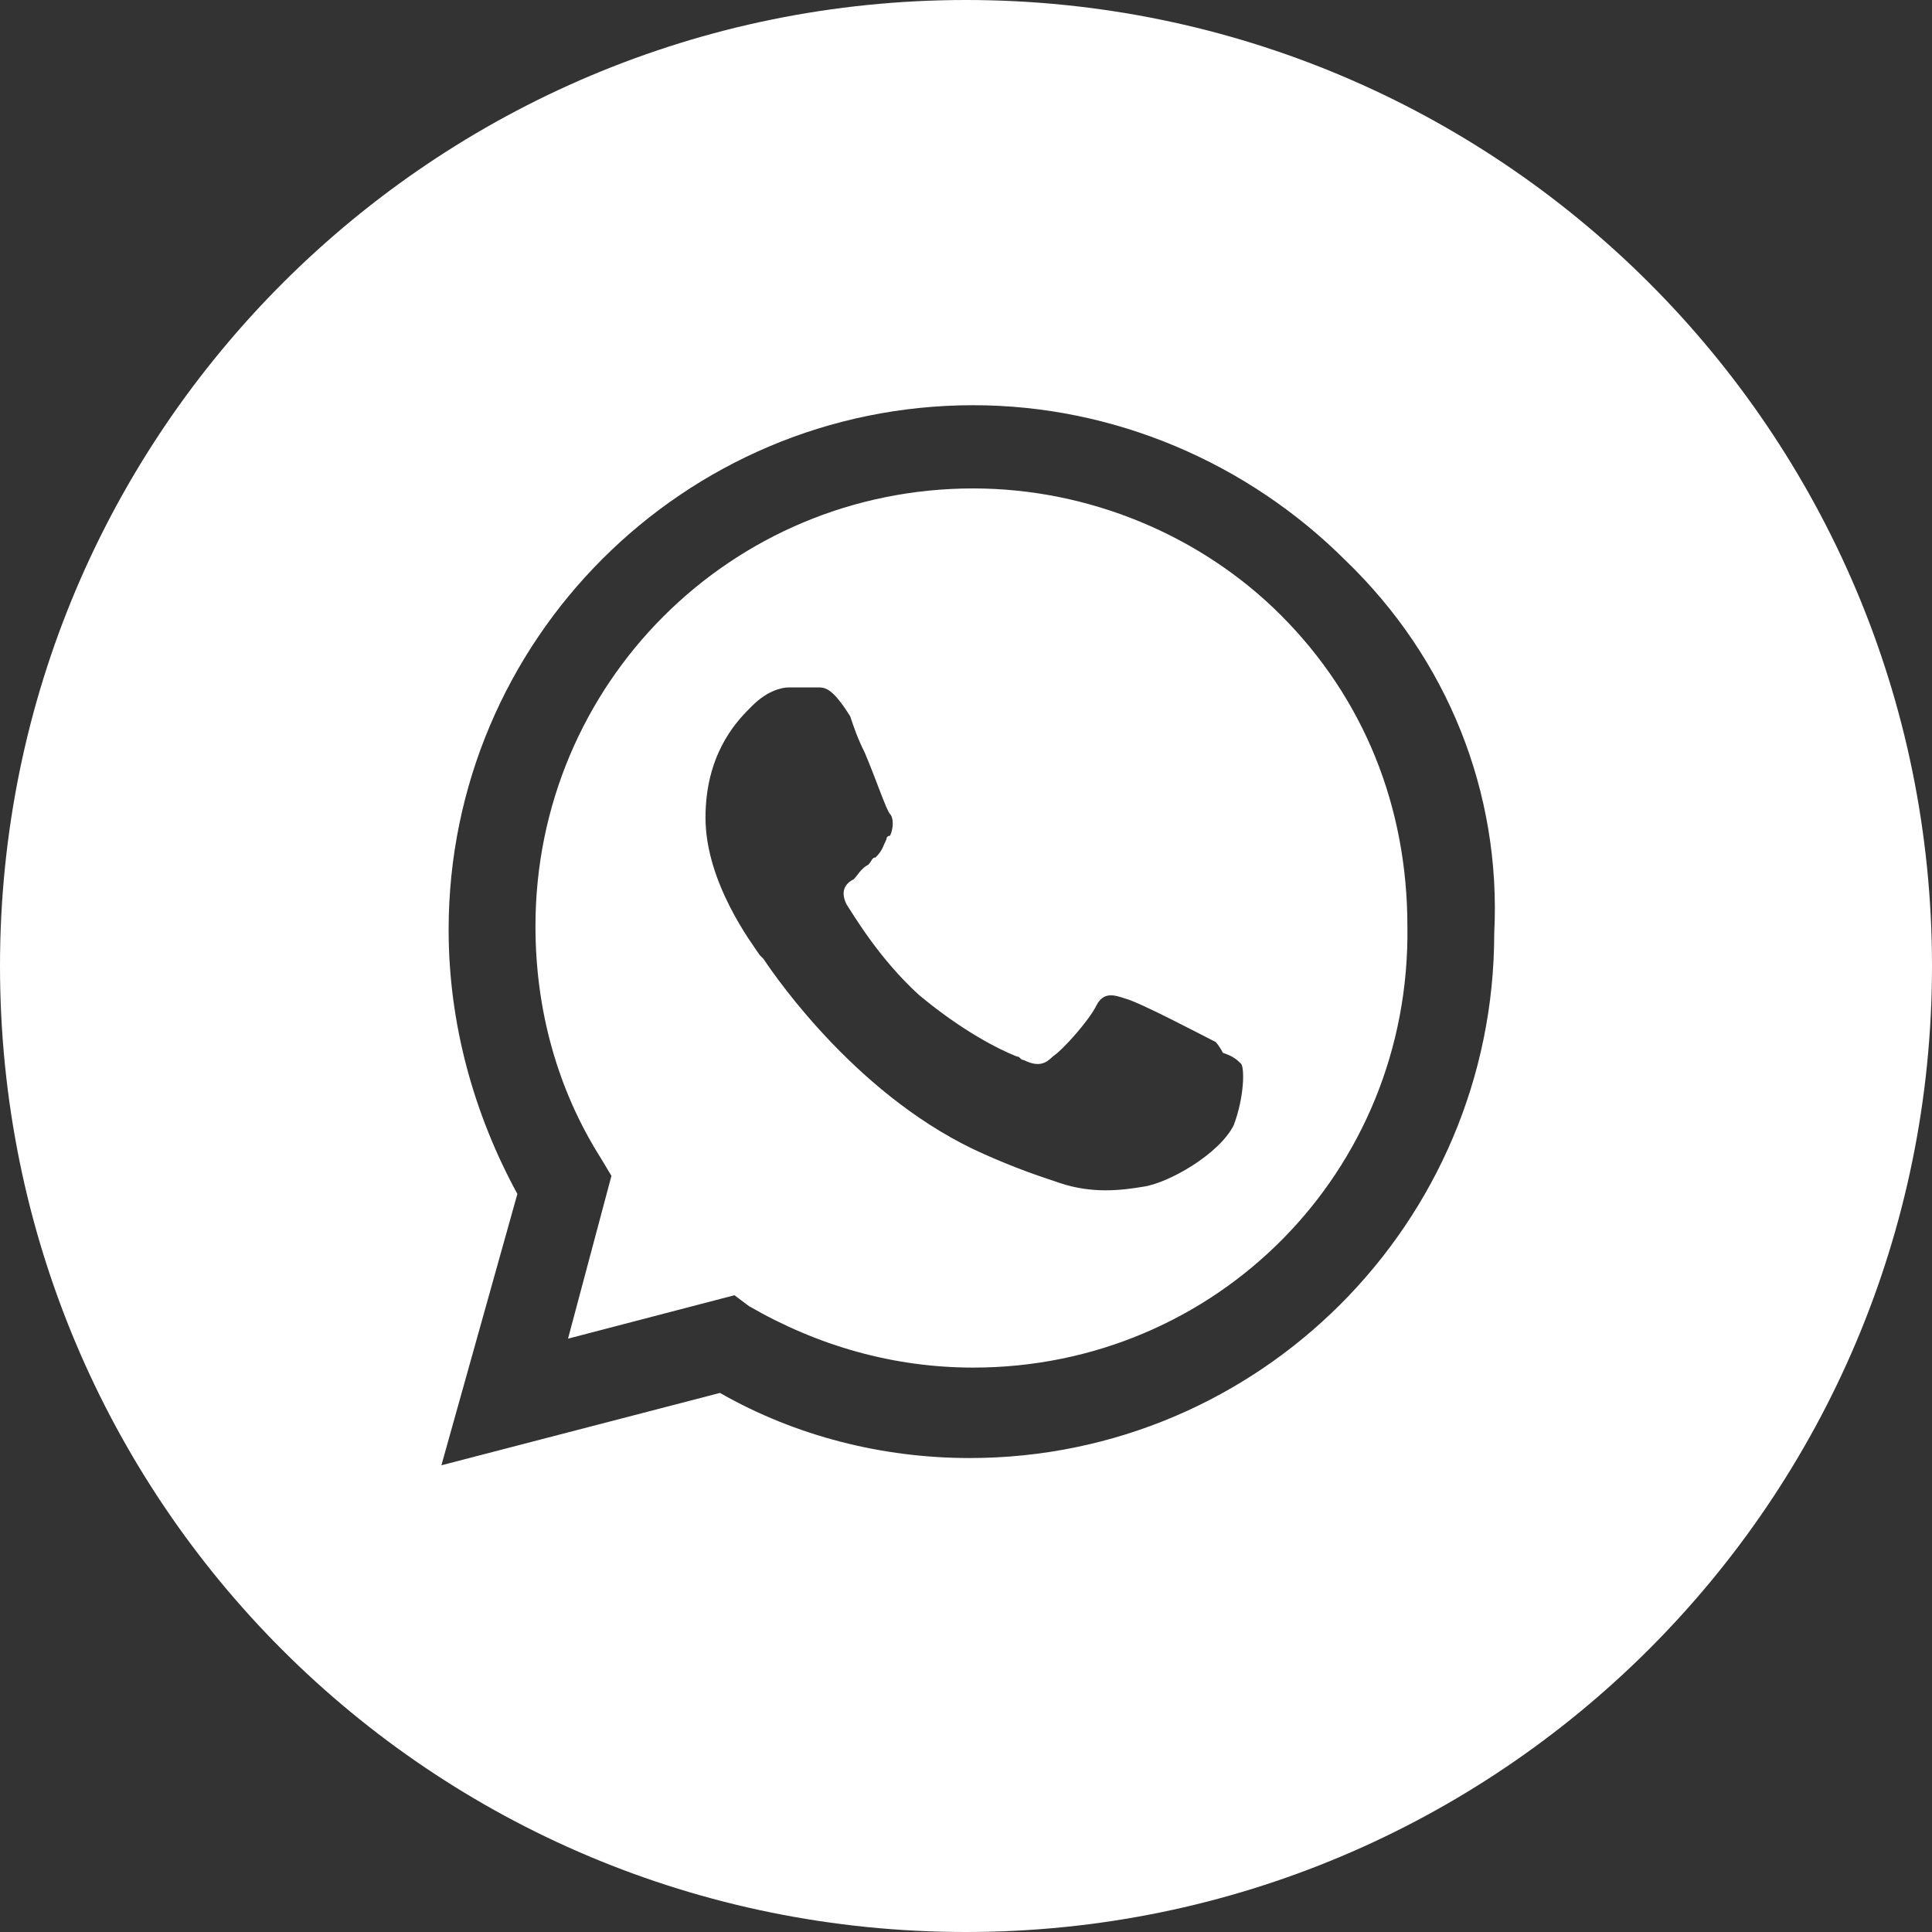 <?xml version="1.0" encoding="UTF-8"?> <svg xmlns="http://www.w3.org/2000/svg" xmlns:xlink="http://www.w3.org/1999/xlink" version="1.1" id="Слой_1" x="0px" y="0px" viewBox="0 0 53.4 53.4" style="enable-background:new 0 0 53.4 53.4;" xml:space="preserve"><rect x="0" y="0" width="53.4" height="53.4" fill="#333333" stroke="none"/> <style type="text/css"> .st0{fill-rule:evenodd;clip-rule:evenodd;fill:#FFFFFF;} </style> <path class="st0" d="M26.7,53.4c14.7,0,26.7-11.9,26.7-26.7S41.4,0,26.7,0S0,11.9,0,26.7S11.9,53.4,26.7,53.4z M37.2,15.5 c-2.7-2.7-6.4-4.3-10.3-4.3c-8,0-14.5,6.5-14.5,14.5c0,2.6,0.7,5.1,1.9,7.3l-2.1,7.5l7.7-2c2.1,1.2,4.5,1.8,6.9,1.8l0,0 c8,0,14.5-6.5,14.5-14.5C41.5,21.9,40,18.2,37.2,15.5z M26.9,37.8L26.9,37.8c-2.2,0-4.3-0.6-6.2-1.7l-0.4-0.3L15.7,37l1.2-4.5 L16.6,32c-1.2-1.9-1.8-4.1-1.8-6.4c0-6.7,5.4-12.1,12.1-12.1c3.2,0,6.3,1.3,8.5,3.5c2.3,2.3,3.5,5.3,3.5,8.6 C39,32.4,33.6,37.8,26.9,37.8z M33.6,28.8c-0.4-0.2-2.1-1.1-2.5-1.2c-0.3-0.1-0.6-0.2-0.8,0.2c-0.2,0.4-0.9,1.2-1.2,1.4 c-0.2,0.2-0.4,0.3-0.8,0.1c-0.1,0-0.1-0.1-0.2-0.1l0,0c-0.5-0.2-1.5-0.7-2.7-1.7c-1.1-1-1.8-2.2-2-2.5c-0.2-0.4,0-0.6,0.2-0.7 c0.1-0.1,0.2-0.3,0.4-0.4c0.1-0.1,0.1-0.2,0.2-0.2c0.2-0.2,0.2-0.3,0.3-0.5c0,0,0-0.1,0.1-0.1c0.1-0.2,0.1-0.5,0-0.6s-0.4-1-0.7-1.7 c-0.2-0.4-0.3-0.7-0.4-1C23,19,22.8,19,22.6,19h-0.1c-0.2,0-0.5,0-0.7,0s-0.6,0.1-1,0.5c0,0,0,0-0.1,0.1l0,0c-0.4,0.4-1.2,1.3-1.2,3 c0,1.8,1.3,3.5,1.5,3.8l0,0c0,0,0,0,0.1,0.1c0.4,0.6,2.7,3.9,6.1,5.4c0.9,0.4,1.5,0.6,2.1,0.8c0.9,0.3,1.7,0.2,2.3,0.1 c0.7-0.1,2.1-0.9,2.5-1.7c0.3-0.8,0.3-1.6,0.2-1.7s-0.2-0.2-0.5-0.3l0,0C33.7,28.9,33.6,28.8,33.6,28.8z"></path> </svg> 